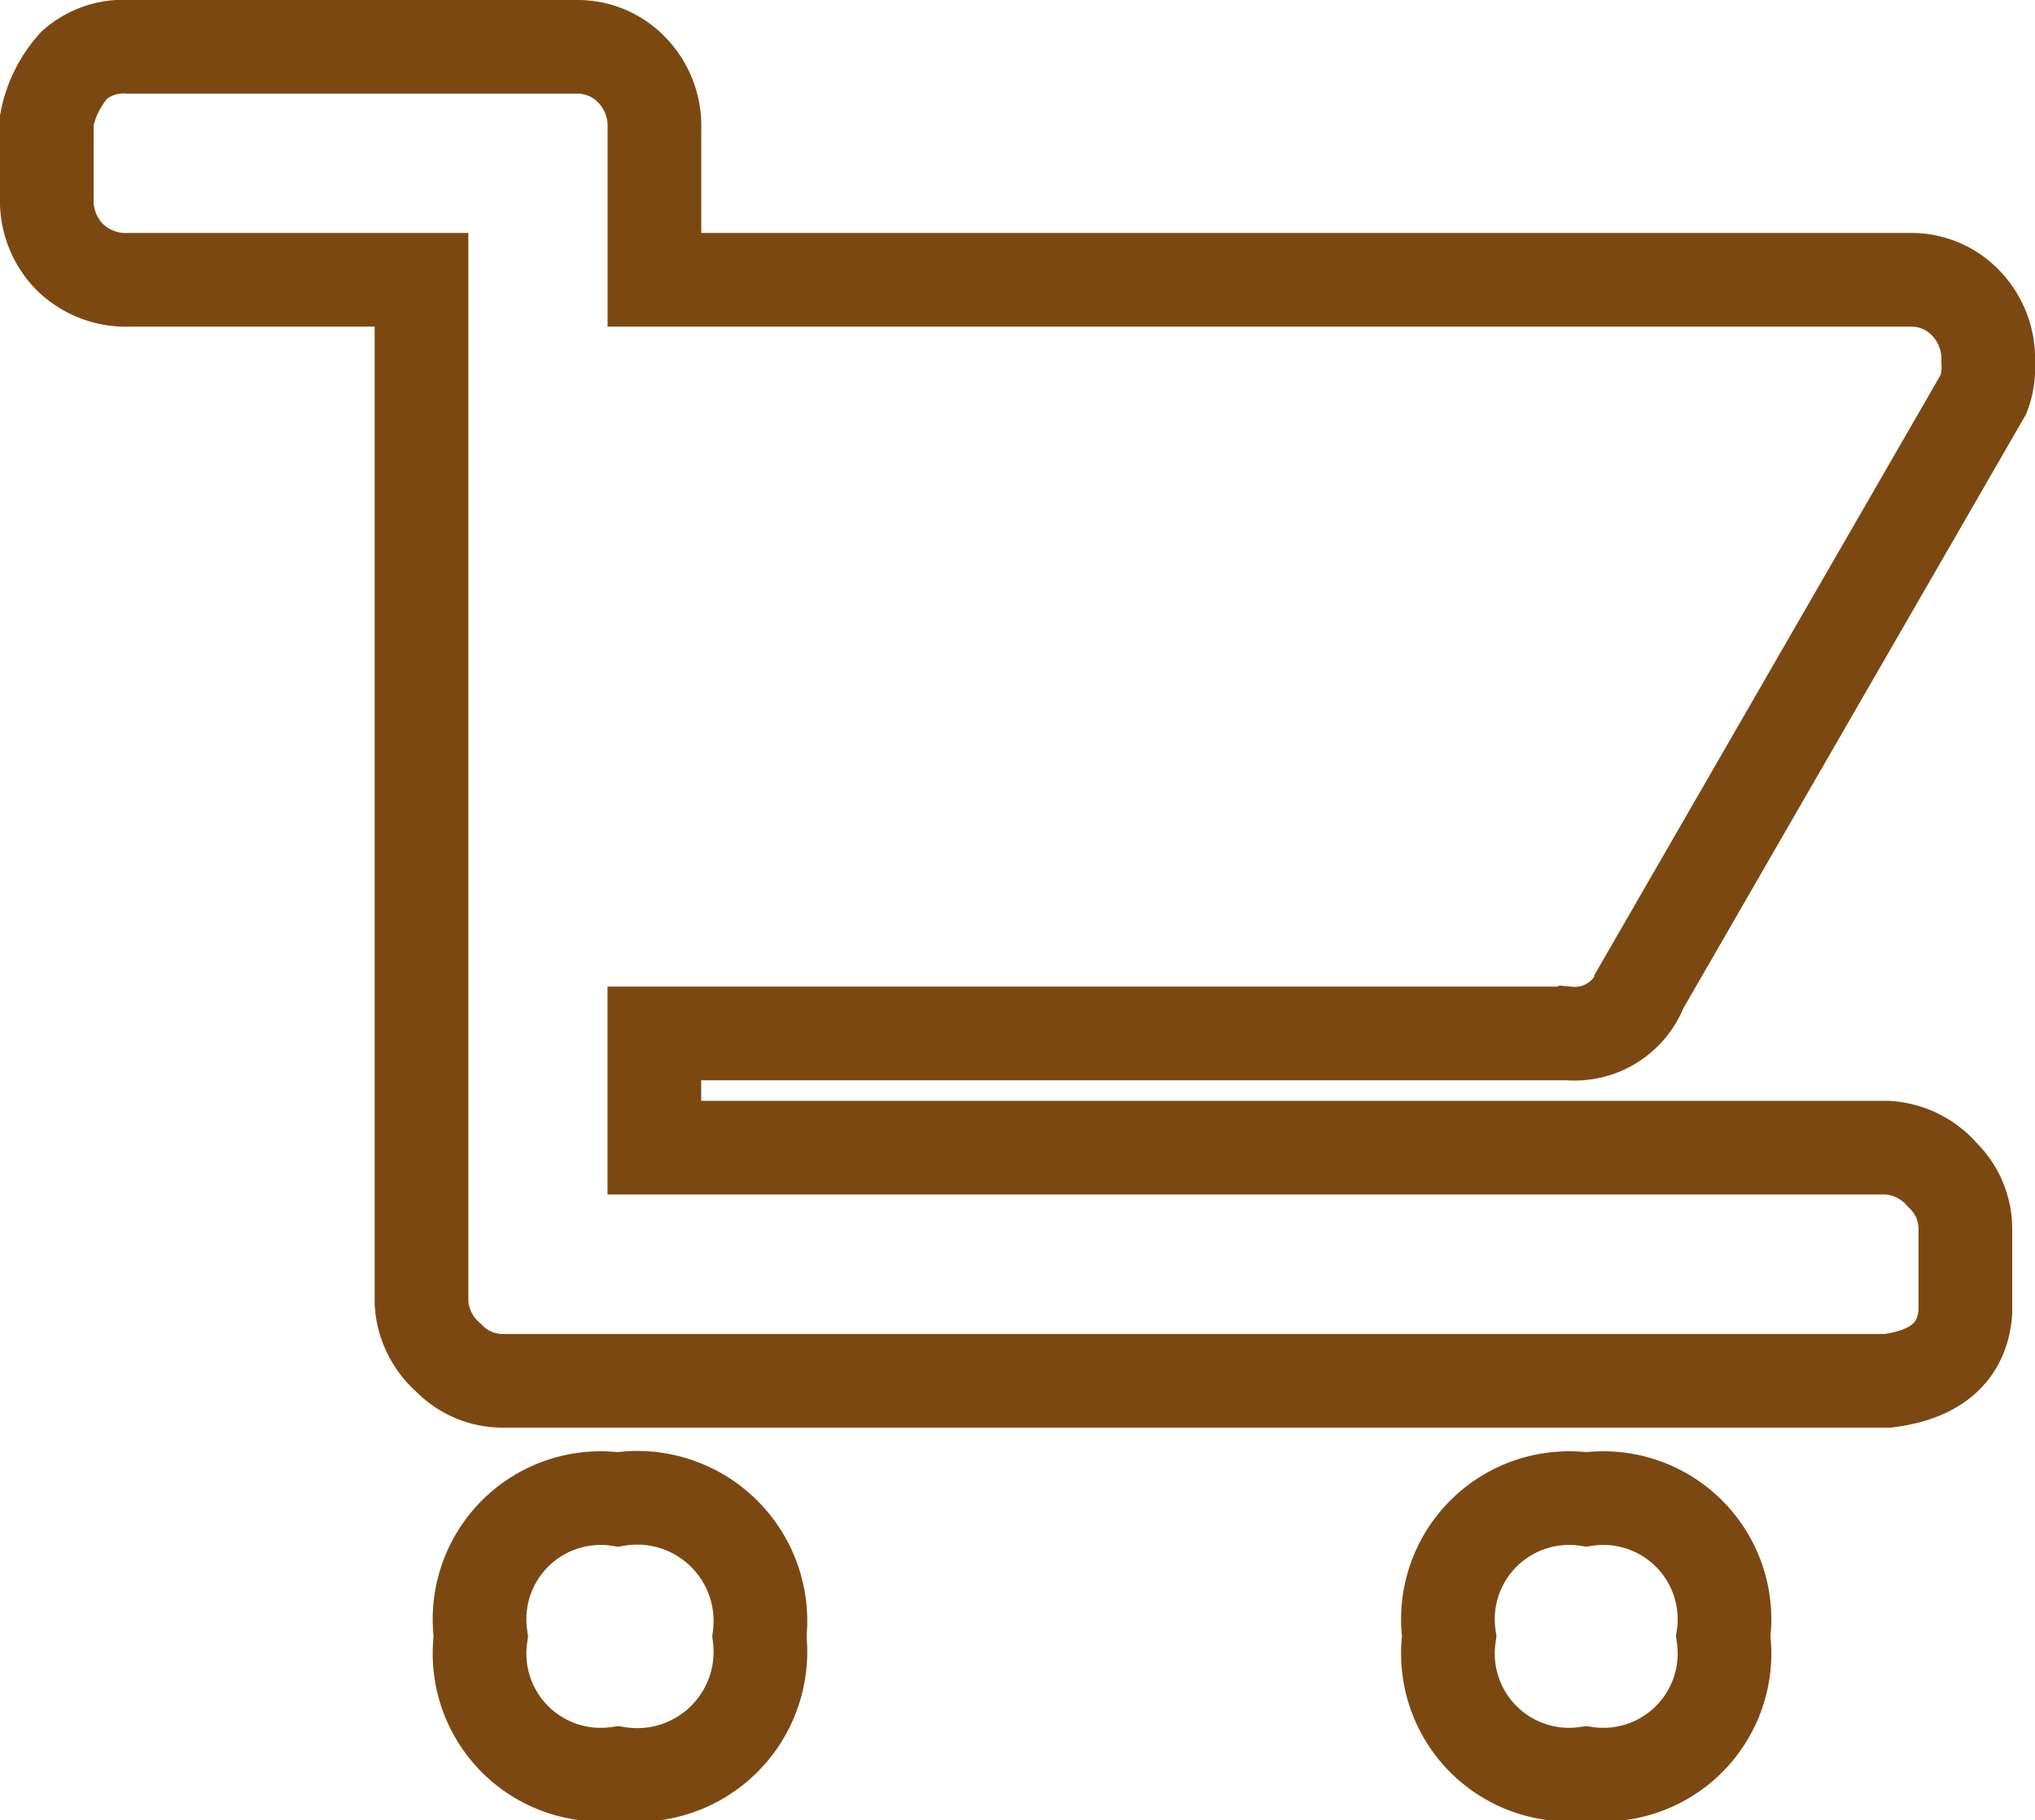 <svg xmlns="http://www.w3.org/2000/svg" width="32.589" height="29.151" viewBox="0 0 32.589 29.151"><path d="M6.949,25.457a1.94,1.94,0,0,1,2.195-2.195,1.973,1.973,0,0,1,2.268,2.195,1.973,1.973,0,0,1-2.268,2.195A1.94,1.94,0,0,1,6.949,25.457Zm15.508,0a1.94,1.94,0,0,1,2.195-2.195,1.94,1.94,0,0,1,2.195,2.195,1.94,1.94,0,0,1-2.195,2.195A1.94,1.94,0,0,1,22.457,25.457Zm1.9-9.656H9.729v1.829H29.48a1.265,1.265,0,0,1,.878.439,1.2,1.2,0,0,1,.366.878v1.317q-.073.951-1.244,1.1H7.315a1.2,1.2,0,0,1-.878-.366A1.265,1.265,0,0,1,6,20.117V3.731H1.317a1.286,1.286,0,0,1-.951-.366A1.286,1.286,0,0,1,0,2.414V1.17A1.855,1.855,0,0,1,.439.293,1.192,1.192,0,0,1,1.317,0H8.486a1.2,1.2,0,0,1,.878.366,1.286,1.286,0,0,1,.366.951V3.731H29.846a1.2,1.2,0,0,1,.878.366,1.286,1.286,0,0,1,.366.951,1.255,1.255,0,0,1-.073.512l-5.486,9.51A1.139,1.139,0,0,1,24.359,15.8Zm6.73,12.07" transform="translate(0.75 0.75)" fill="none" stroke="#7c4812" stroke-width="1.5"/></svg>